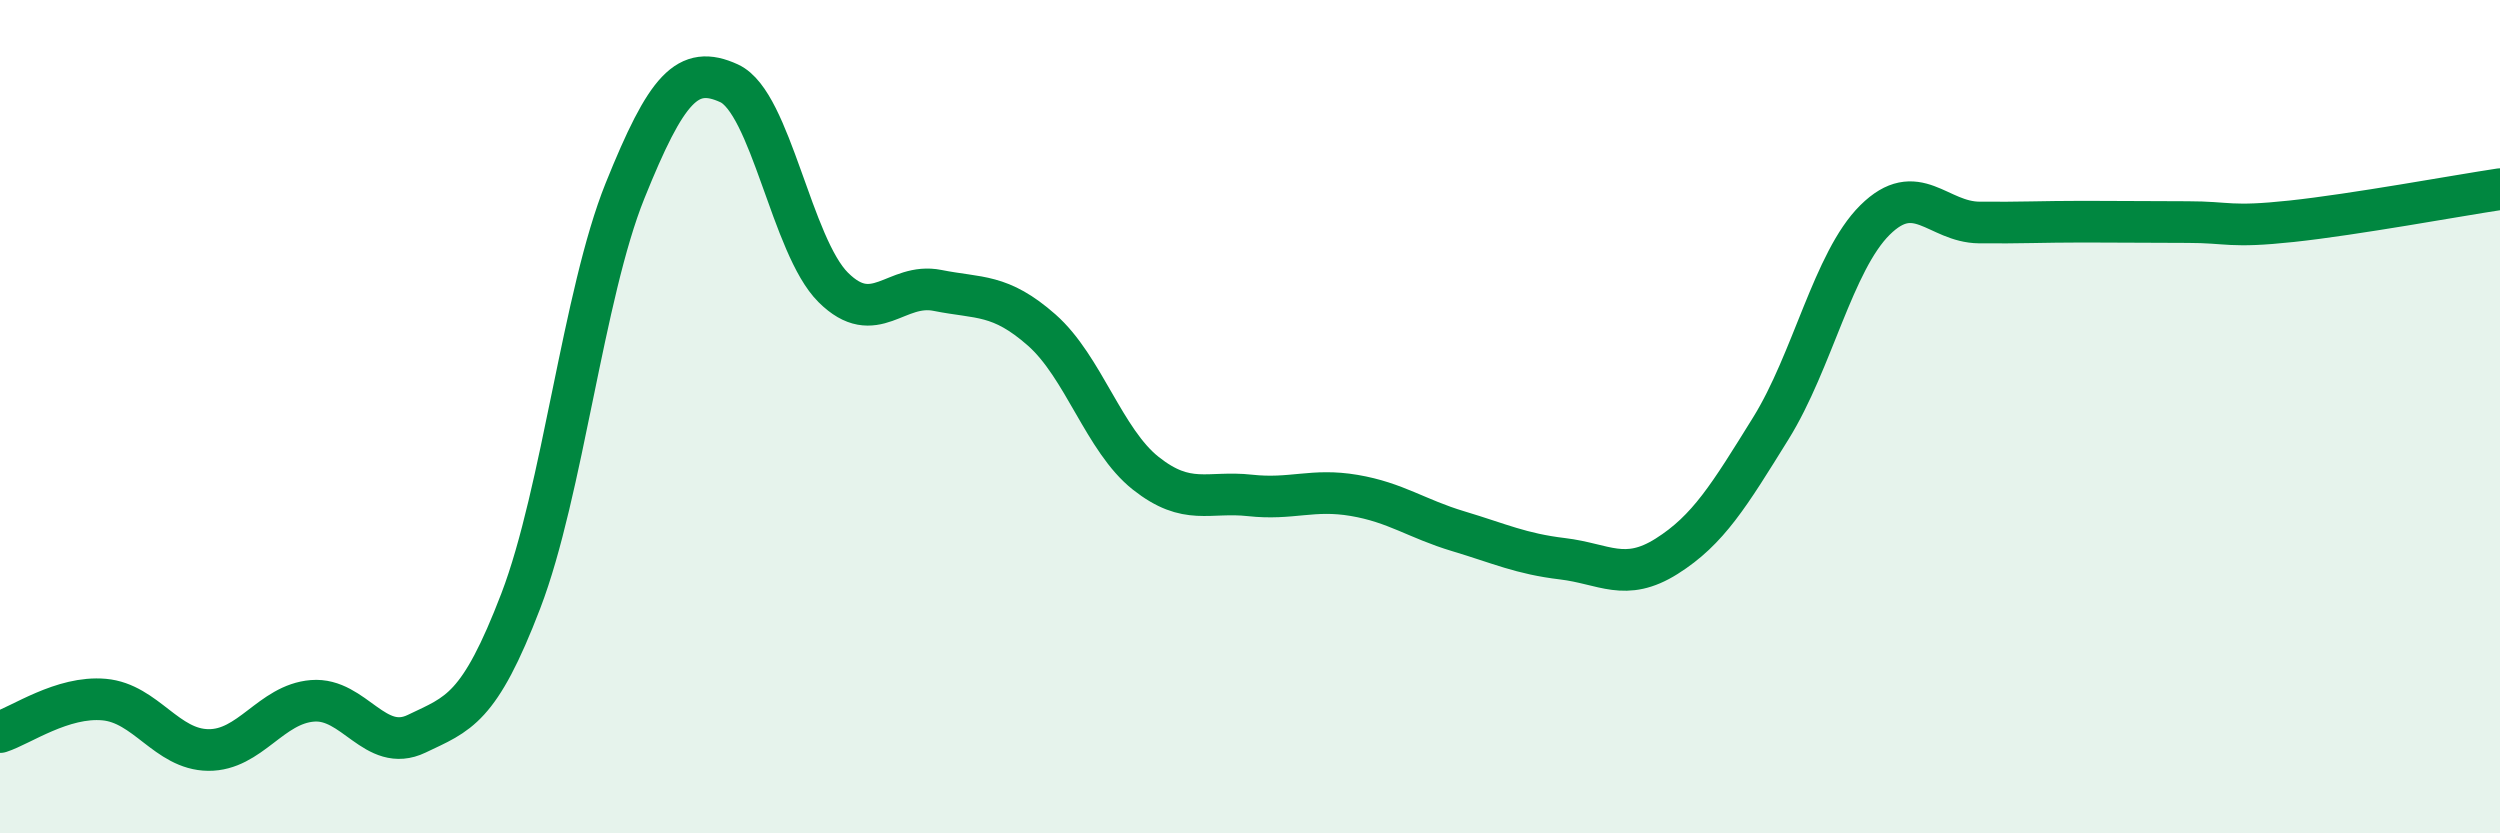 
    <svg width="60" height="20" viewBox="0 0 60 20" xmlns="http://www.w3.org/2000/svg">
      <path
        d="M 0,17.57 C 0.5,17.41 1.5,16.7 2.5,16.79 C 3.5,16.88 4,17.99 5,18 C 6,18.01 6.5,16.9 7.5,16.82 C 8.5,16.74 9,18.09 10,17.61 C 11,17.13 11.5,17.03 12.5,14.42 C 13.5,11.81 14,7.06 15,4.58 C 16,2.1 16.5,1.54 17.5,2 C 18.5,2.46 19,5.91 20,6.9 C 21,7.89 21.5,6.77 22.5,6.97 C 23.5,7.17 24,7.04 25,7.92 C 26,8.8 26.5,10.57 27.5,11.36 C 28.5,12.15 29,11.78 30,11.89 C 31,12 31.5,11.72 32.5,11.89 C 33.5,12.06 34,12.45 35,12.75 C 36,13.05 36.5,13.29 37.5,13.41 C 38.5,13.53 39,13.98 40,13.35 C 41,12.72 41.5,11.89 42.5,10.28 C 43.5,8.67 44,6.27 45,5.28 C 46,4.29 46.5,5.33 47.5,5.34 C 48.5,5.35 49,5.32 50,5.32 C 51,5.32 51.5,5.33 52.5,5.33 C 53.5,5.33 53.5,5.47 55,5.31 C 56.5,5.15 59,4.69 60,4.54L60 20L0 20Z"
        fill="#008740"
        opacity="0.1"
        stroke-linecap="round"
        stroke-linejoin="round"
      />
      <path
        d="M 0,17.57 C 0.5,17.41 1.5,16.7 2.5,16.79 C 3.5,16.88 4,17.99 5,18 C 6,18.01 6.5,16.9 7.5,16.82 C 8.5,16.74 9,18.09 10,17.61 C 11,17.13 11.5,17.03 12.5,14.42 C 13.5,11.81 14,7.06 15,4.58 C 16,2.1 16.5,1.54 17.5,2 C 18.5,2.46 19,5.91 20,6.9 C 21,7.89 21.5,6.77 22.5,6.97 C 23.5,7.17 24,7.04 25,7.92 C 26,8.8 26.5,10.57 27.5,11.36 C 28.5,12.15 29,11.78 30,11.89 C 31,12 31.5,11.72 32.5,11.89 C 33.5,12.06 34,12.45 35,12.75 C 36,13.05 36.5,13.29 37.5,13.41 C 38.5,13.53 39,13.98 40,13.35 C 41,12.72 41.5,11.89 42.5,10.28 C 43.5,8.67 44,6.27 45,5.28 C 46,4.29 46.5,5.33 47.5,5.34 C 48.5,5.35 49,5.32 50,5.32 C 51,5.32 51.5,5.33 52.5,5.33 C 53.5,5.33 53.5,5.47 55,5.31 C 56.5,5.15 59,4.69 60,4.54"
        stroke="#008740"
        stroke-width="1"
        fill="none"
        stroke-linecap="round"
        stroke-linejoin="round"
      />
    </svg>
  